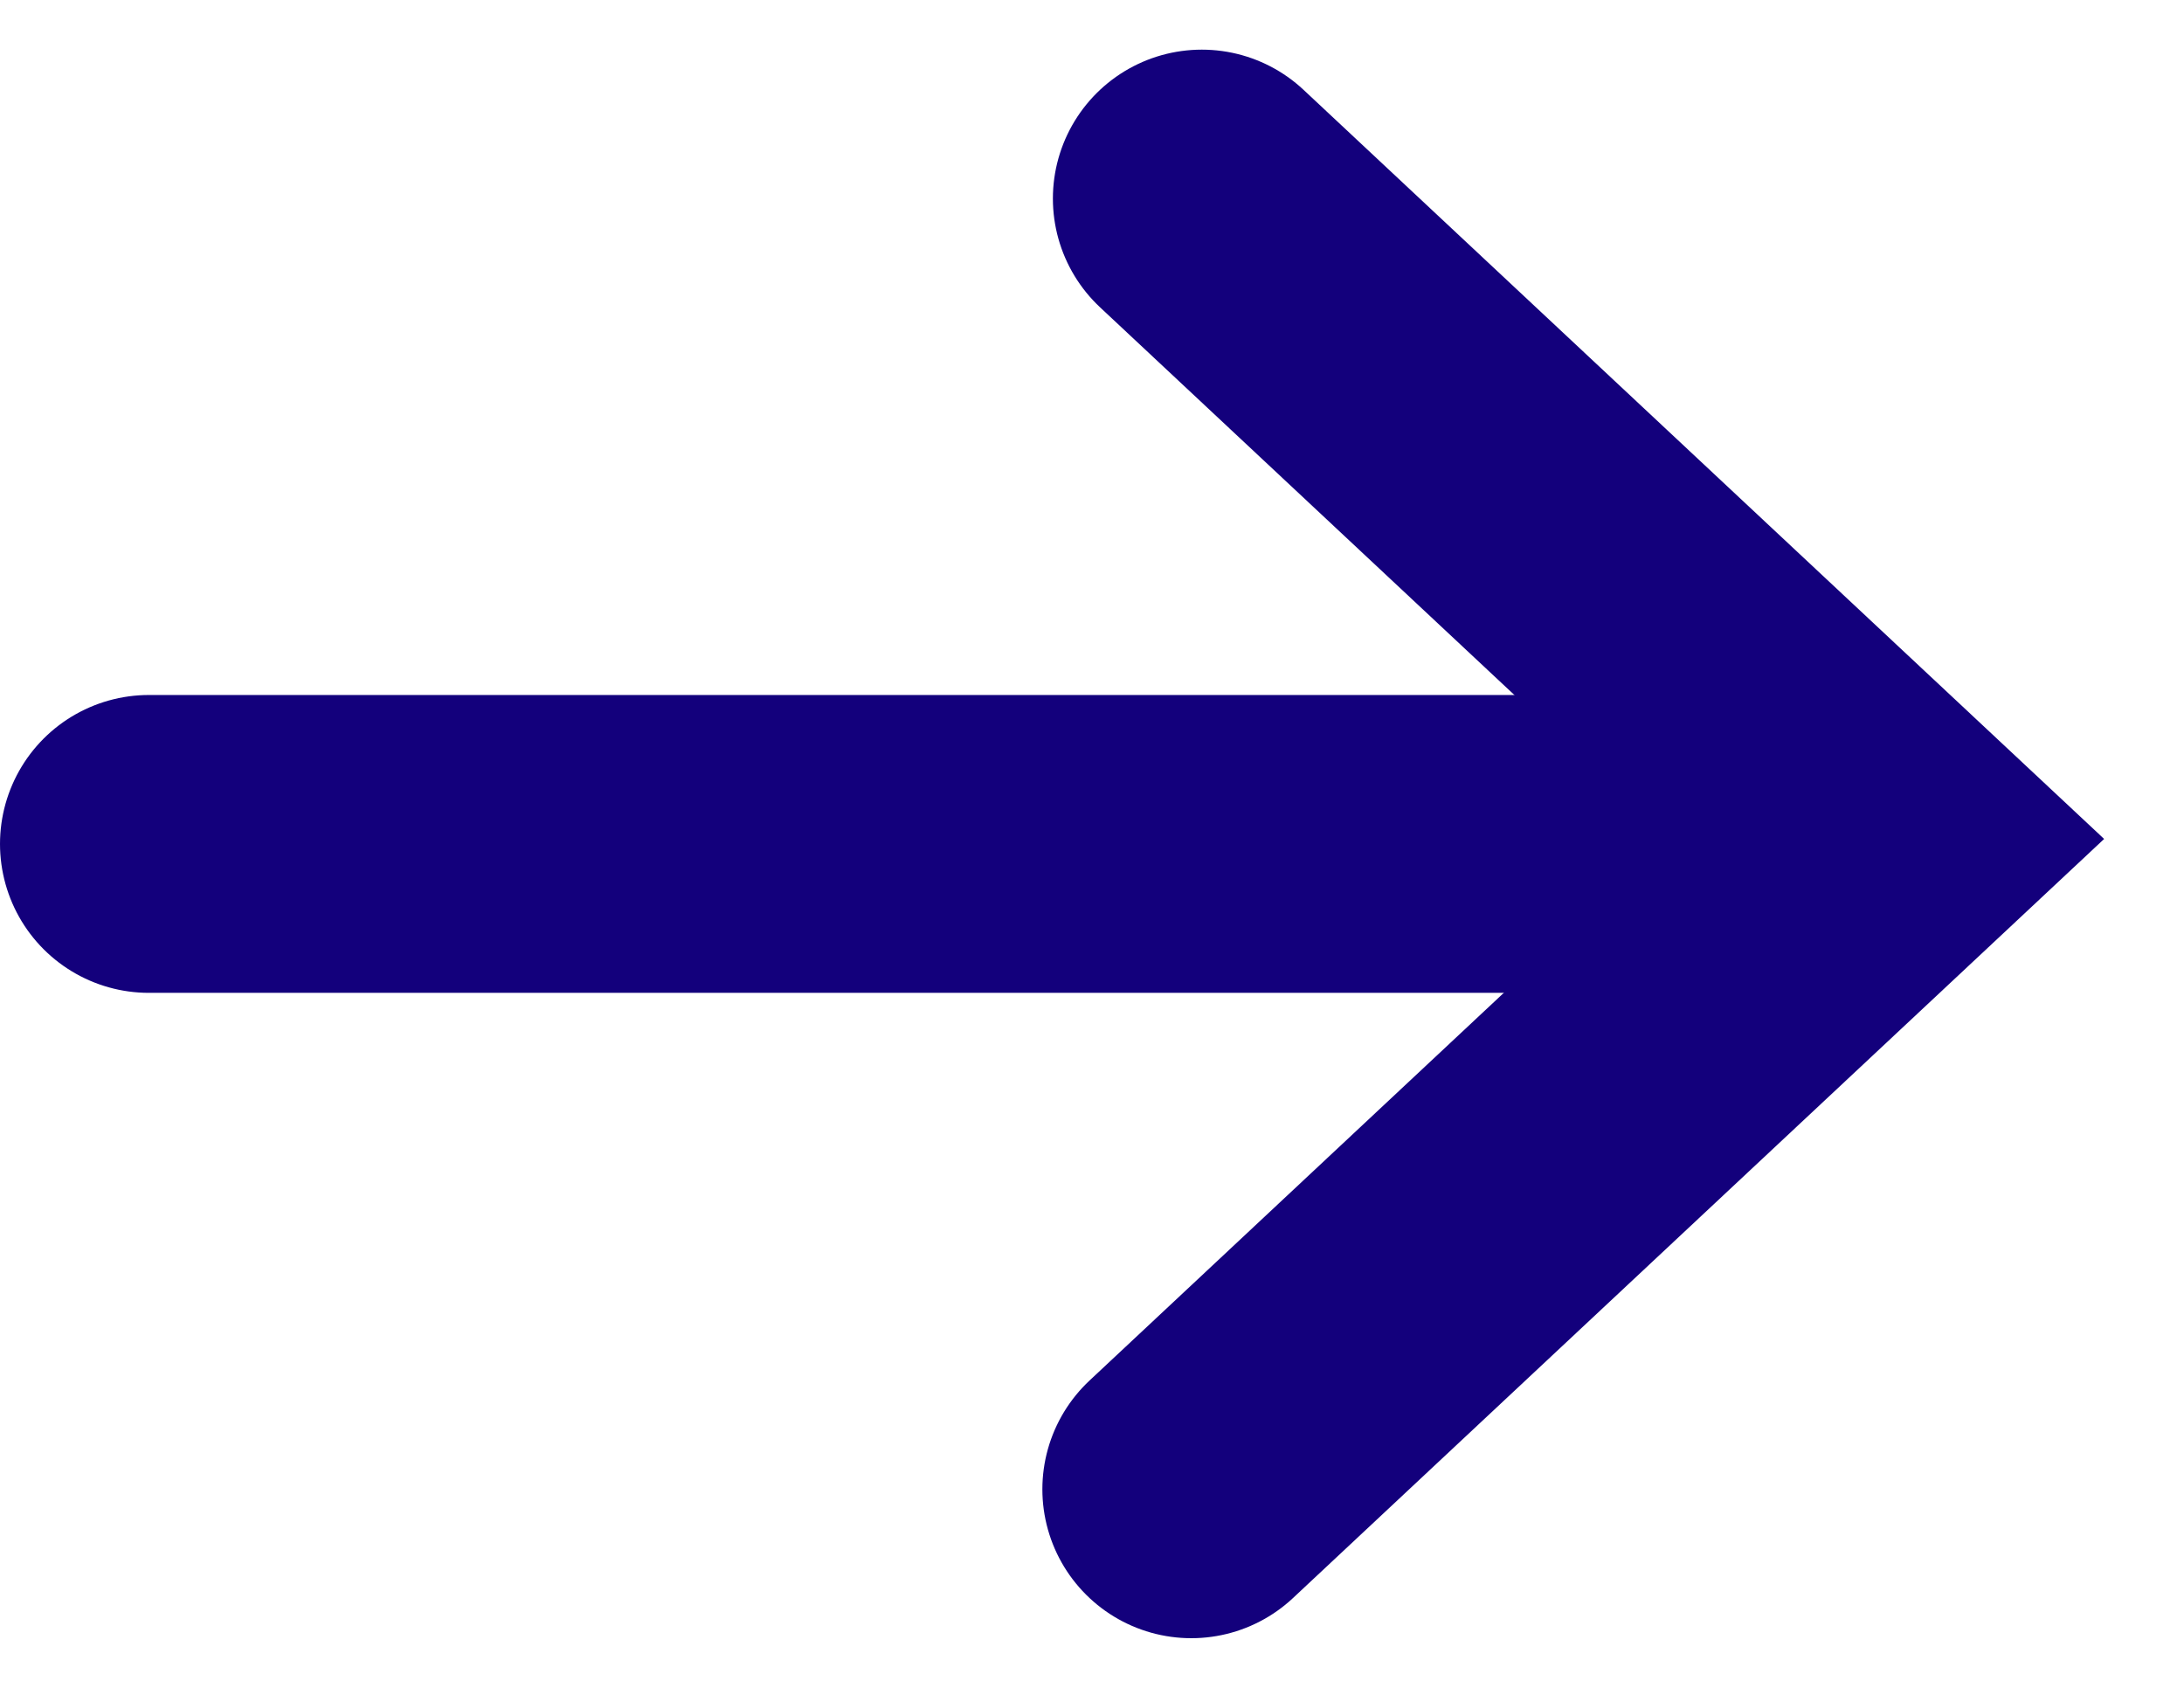 <svg fill="none" height="17" viewBox="0 0 22 17" width="22" xmlns="http://www.w3.org/2000/svg"><g stroke="#13007c" stroke-linecap="round" stroke-width="3"><path d="m12.106 2 6.894 6.45-7 6.55"/><path d="m18.5 8.5h-17"/></g></svg>